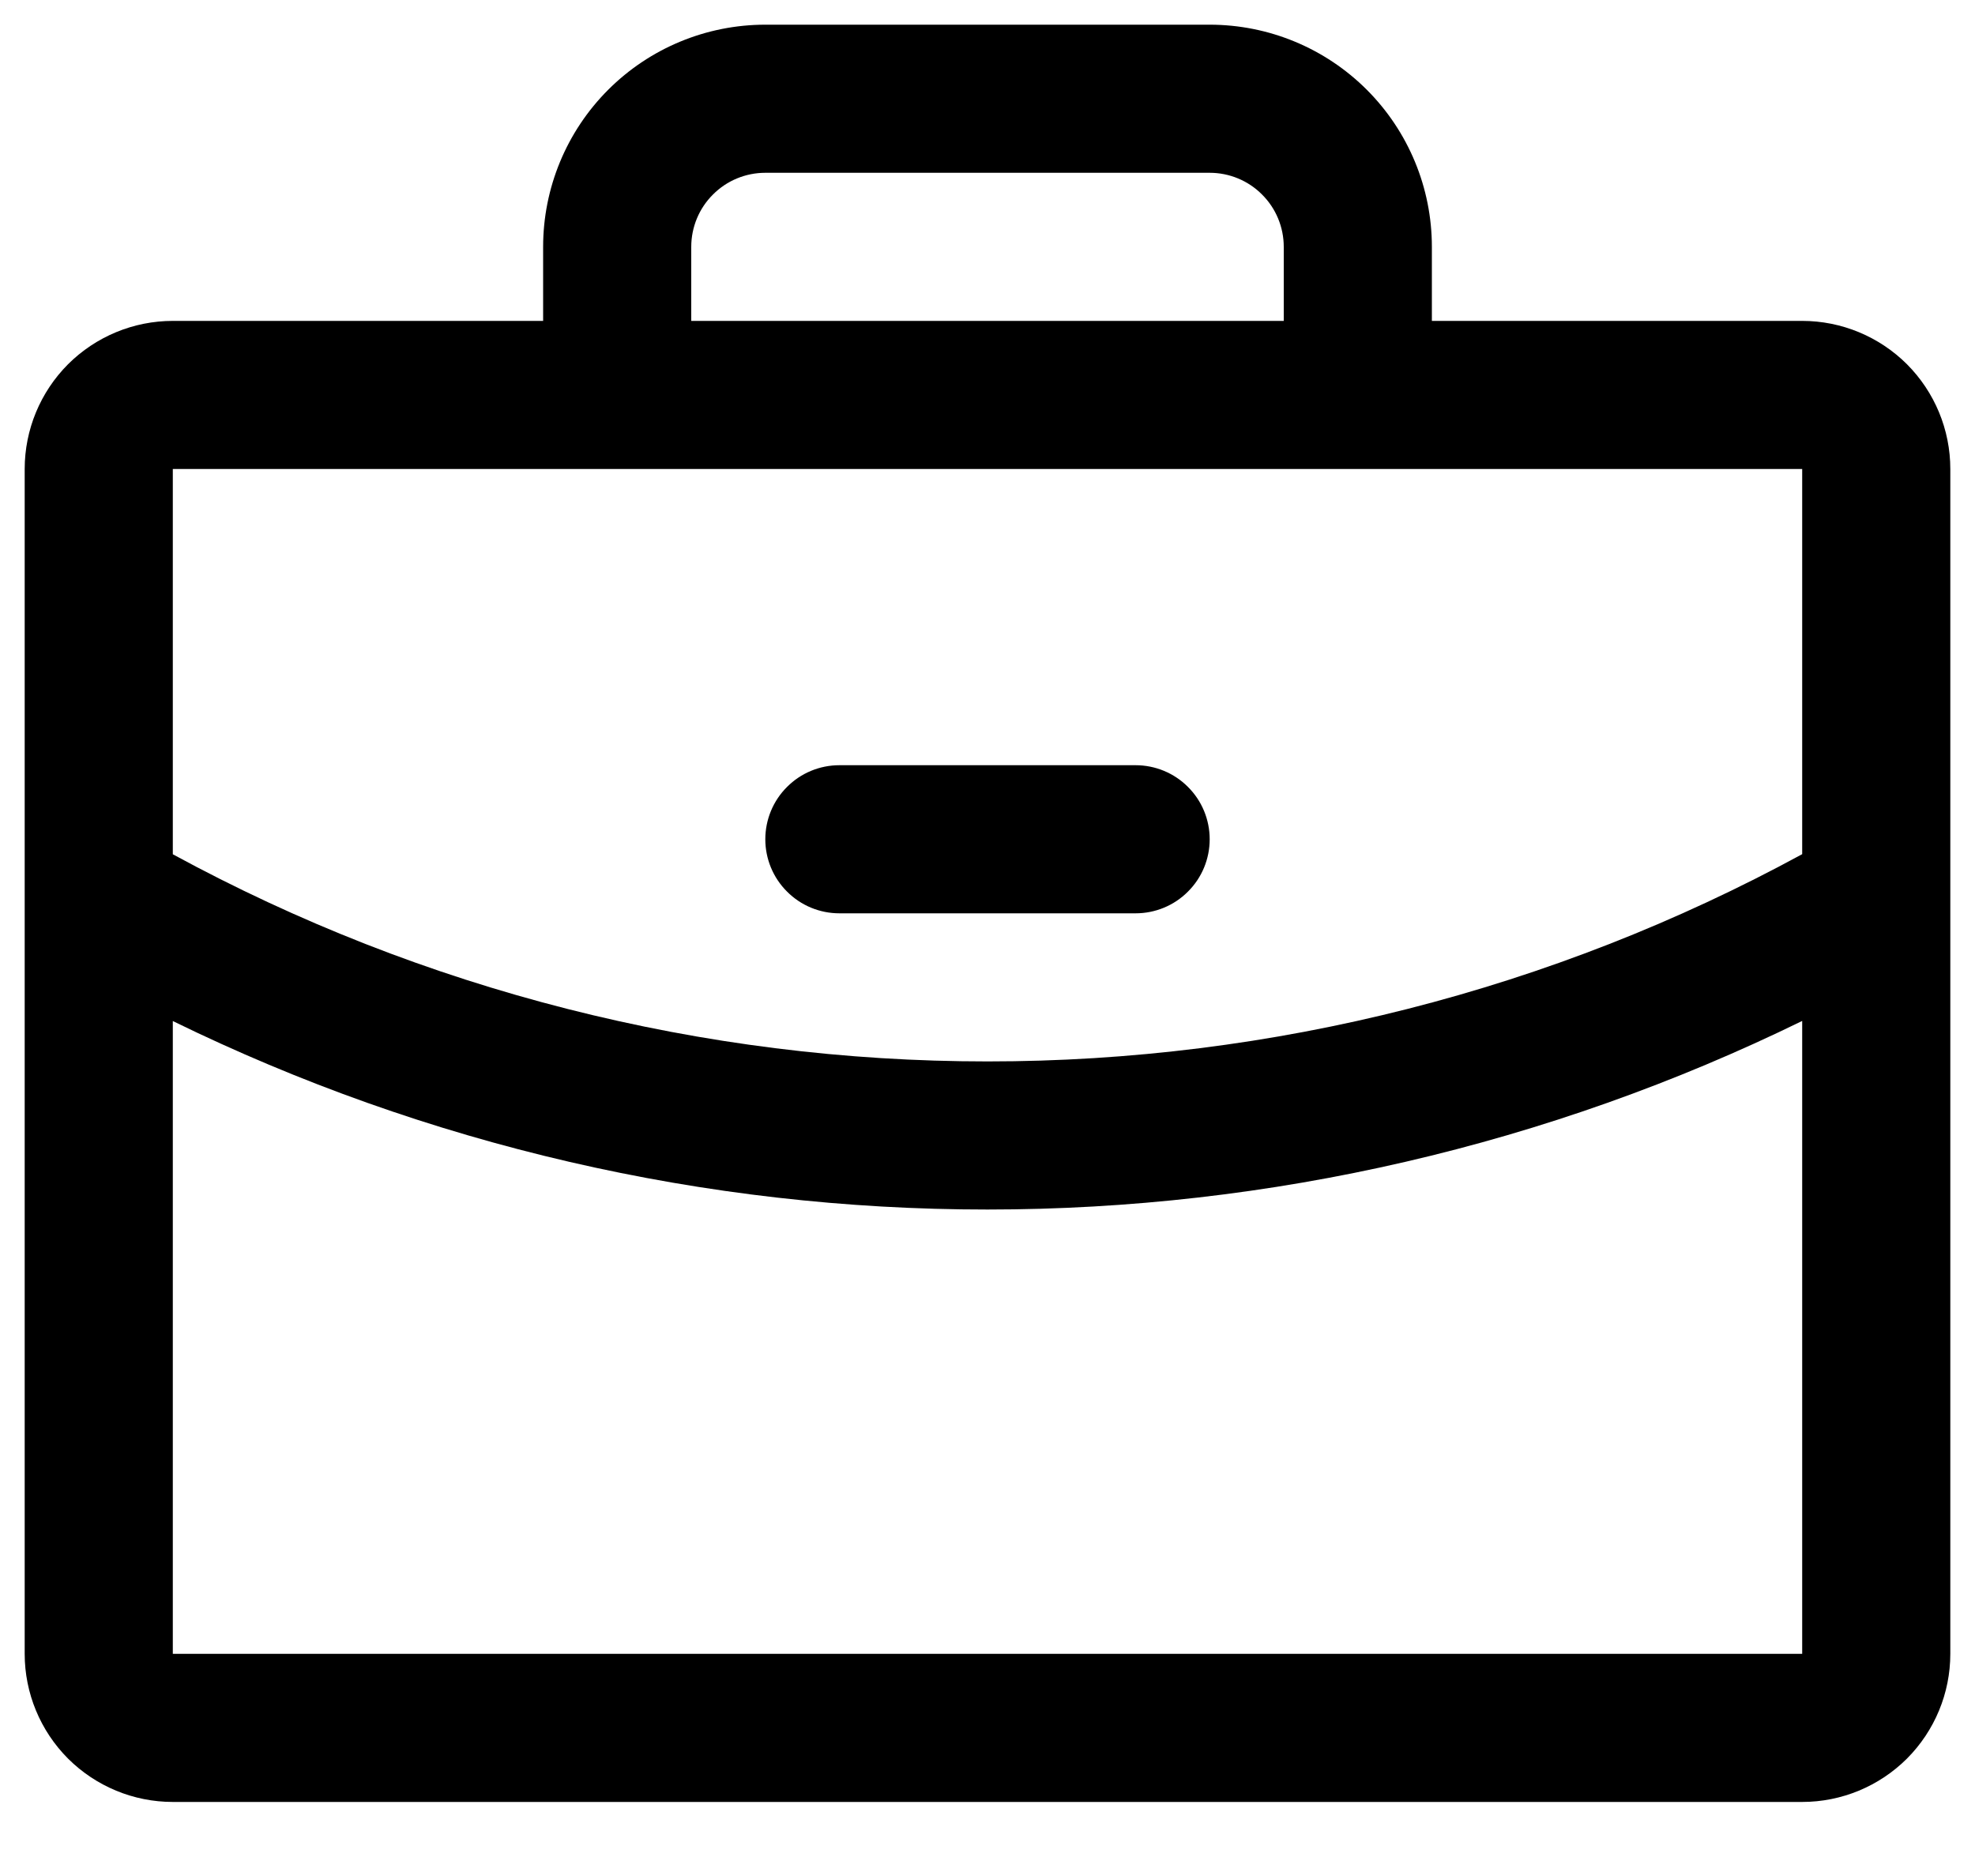 <svg width="20" height="19" viewBox="0 0 20 19" fill="none" xmlns="http://www.w3.org/2000/svg">
<path d="M18.25 3.25H14.5V2.5C14.5 1.903 14.263 1.331 13.841 0.909C13.419 0.487 12.847 0.25 12.25 0.25H7.75C7.153 0.25 6.581 0.487 6.159 0.909C5.737 1.331 5.5 1.903 5.5 2.5V3.25H1.75C1.352 3.25 0.971 3.408 0.689 3.689C0.408 3.971 0.25 4.352 0.25 4.75V16.75C0.25 17.148 0.408 17.529 0.689 17.811C0.971 18.092 1.352 18.25 1.75 18.25H18.25C18.648 18.25 19.029 18.092 19.311 17.811C19.592 17.529 19.75 17.148 19.75 16.75V4.75C19.75 4.352 19.592 3.971 19.311 3.689C19.029 3.408 18.648 3.25 18.25 3.25ZM7 2.5C7 2.301 7.079 2.11 7.22 1.97C7.36 1.829 7.551 1.75 7.75 1.75H12.25C12.449 1.75 12.64 1.829 12.78 1.97C12.921 2.11 13 2.301 13 2.5V3.25H7V2.5ZM18.25 4.75V8.651C15.719 10.029 12.882 10.751 10 10.75C7.118 10.751 4.282 10.029 1.75 8.652V4.75H18.25ZM18.25 16.75H1.75V10.341C4.319 11.598 7.141 12.251 10 12.25C12.86 12.25 15.681 11.597 18.25 10.34V16.75ZM7.75 8.5C7.75 8.301 7.829 8.11 7.97 7.97C8.11 7.829 8.301 7.75 8.5 7.75H11.5C11.699 7.75 11.89 7.829 12.03 7.97C12.171 8.11 12.25 8.301 12.25 8.5C12.25 8.699 12.171 8.89 12.03 9.03C11.89 9.171 11.699 9.25 11.5 9.25H8.5C8.301 9.25 8.11 9.171 7.97 9.03C7.829 8.89 7.75 8.699 7.75 8.5Z" fill="black"/>
</svg>
